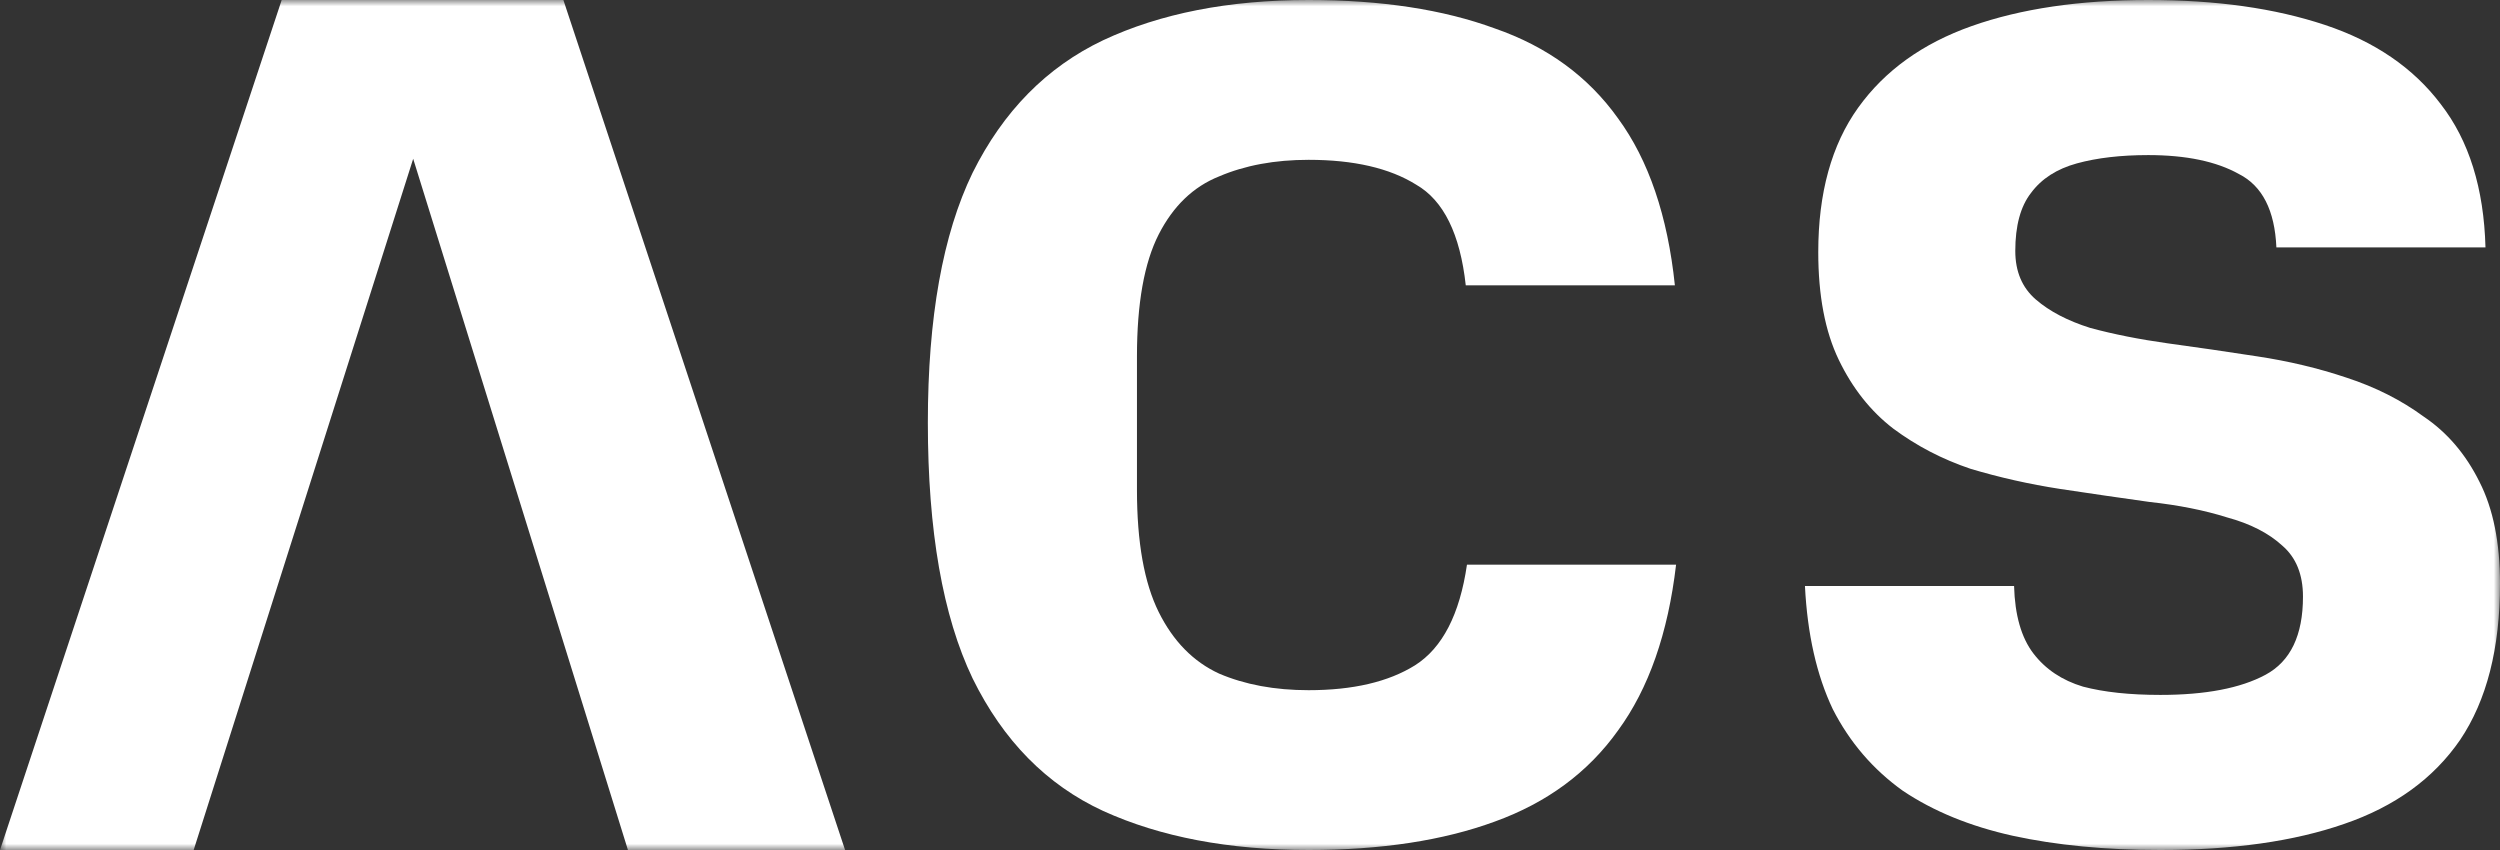 <svg width="200" height="68" viewBox="0 0 200 68" fill="none" xmlns="http://www.w3.org/2000/svg">
<rect x="0" y="0" width="200" height="68" fill="#333333" stroke="none"/>
<g clip-path="url(#clip0_134_73)">
<mask id="mask0_134_73" style="mask-type:luminance" maskUnits="userSpaceOnUse" x="0" y="0" width="200" height="68">
<path d="M200 0H0V68H200V0Z" fill="white"/>
</mask>
<g mask="url(#mask0_134_73)">
<path d="M22.535 0H37.089L15.493 68H0L22.535 0ZM29.108 0H45.07L67.606 68H50.235L29.108 0Z" fill="white"/>
<path d="M74.228 33.81C74.228 25.413 75.42 18.752 77.806 13.827C80.255 8.902 83.736 5.367 88.25 3.22C92.827 1.073 98.307 0 104.689 0C110.492 0 115.455 0.758 119.581 2.273C123.772 3.725 127.06 6.125 129.444 9.471C131.894 12.817 133.41 17.269 133.99 22.825H117.261C116.809 18.721 115.488 16.037 113.295 14.774C111.168 13.448 108.299 12.786 104.689 12.786C101.982 12.786 99.596 13.228 97.532 14.111C95.47 14.932 93.858 16.479 92.697 18.752C91.537 21.025 90.957 24.277 90.957 28.507V39.209C90.957 43.376 91.537 46.628 92.697 48.964C93.858 51.3 95.47 52.942 97.532 53.889C99.596 54.773 101.982 55.215 104.689 55.215C108.234 55.215 111.071 54.552 113.199 53.226C115.391 51.837 116.777 49.154 117.357 45.176H134.086C133.442 50.669 131.894 55.088 129.444 58.435C127.06 61.781 123.772 64.212 119.581 65.727C115.455 67.242 110.492 68 104.689 68C98.307 68 92.827 66.958 88.25 64.875C83.737 62.791 80.256 59.255 77.806 54.267C75.42 49.279 74.228 42.461 74.228 33.81Z" fill="white"/>
<path d="M144.396 46.88H161.126C161.19 49.216 161.707 51.016 162.674 52.279C163.641 53.541 164.962 54.425 166.638 54.93C168.314 55.372 170.377 55.593 172.827 55.593C176.437 55.593 179.242 55.057 181.239 53.983C183.239 52.91 184.238 50.826 184.238 47.732C184.238 45.965 183.689 44.607 182.594 43.66C181.498 42.65 180.015 41.892 178.146 41.387C176.34 40.819 174.278 40.408 171.957 40.156C169.7 39.84 167.315 39.493 164.8 39.114C162.35 38.735 159.966 38.199 157.644 37.504C155.388 36.746 153.325 35.673 151.456 34.284C149.651 32.895 148.2 31.064 147.104 28.791C146.007 26.518 145.461 23.645 145.461 20.172C145.461 15.437 146.524 11.585 148.651 8.618C150.779 5.651 153.809 3.472 157.741 2.083C161.674 0.695 166.381 0 171.86 0C177.339 0 181.982 0.663 185.979 1.989C189.976 3.315 193.07 5.43 195.262 8.334C197.518 11.239 198.711 15.059 198.839 19.794H182.111C181.982 16.826 180.982 14.869 179.113 13.922C177.307 12.912 174.889 12.407 171.86 12.407C169.668 12.407 167.767 12.628 166.154 13.07C164.543 13.512 163.318 14.301 162.48 15.437C161.642 16.511 161.223 18.058 161.223 20.078C161.223 21.72 161.771 23.014 162.867 23.961C163.963 24.908 165.414 25.666 167.218 26.234C169.088 26.739 171.15 27.149 173.407 27.465C175.728 27.781 178.113 28.128 180.563 28.507C183.078 28.886 185.463 29.454 187.72 30.212C190.04 30.969 192.103 32.011 193.908 33.337C195.778 34.6 197.261 36.336 198.357 38.546C199.452 40.693 200 43.407 200 46.691C200 51.868 198.936 56.035 196.809 59.192C194.682 62.286 191.587 64.527 187.526 65.916C183.529 67.305 178.629 68 172.827 68C168.443 68 164.511 67.621 161.03 66.863C157.613 66.106 154.679 64.906 152.23 63.264C149.845 61.56 147.975 59.382 146.621 56.73C145.332 54.015 144.589 50.731 144.396 46.88Z" fill="white"/>
</g>
</g>
<defs>
<clipPath id="clip0_134_73">
<rect width="200" height="68" fill="white"/>
</clipPath>
</defs>
</svg>
